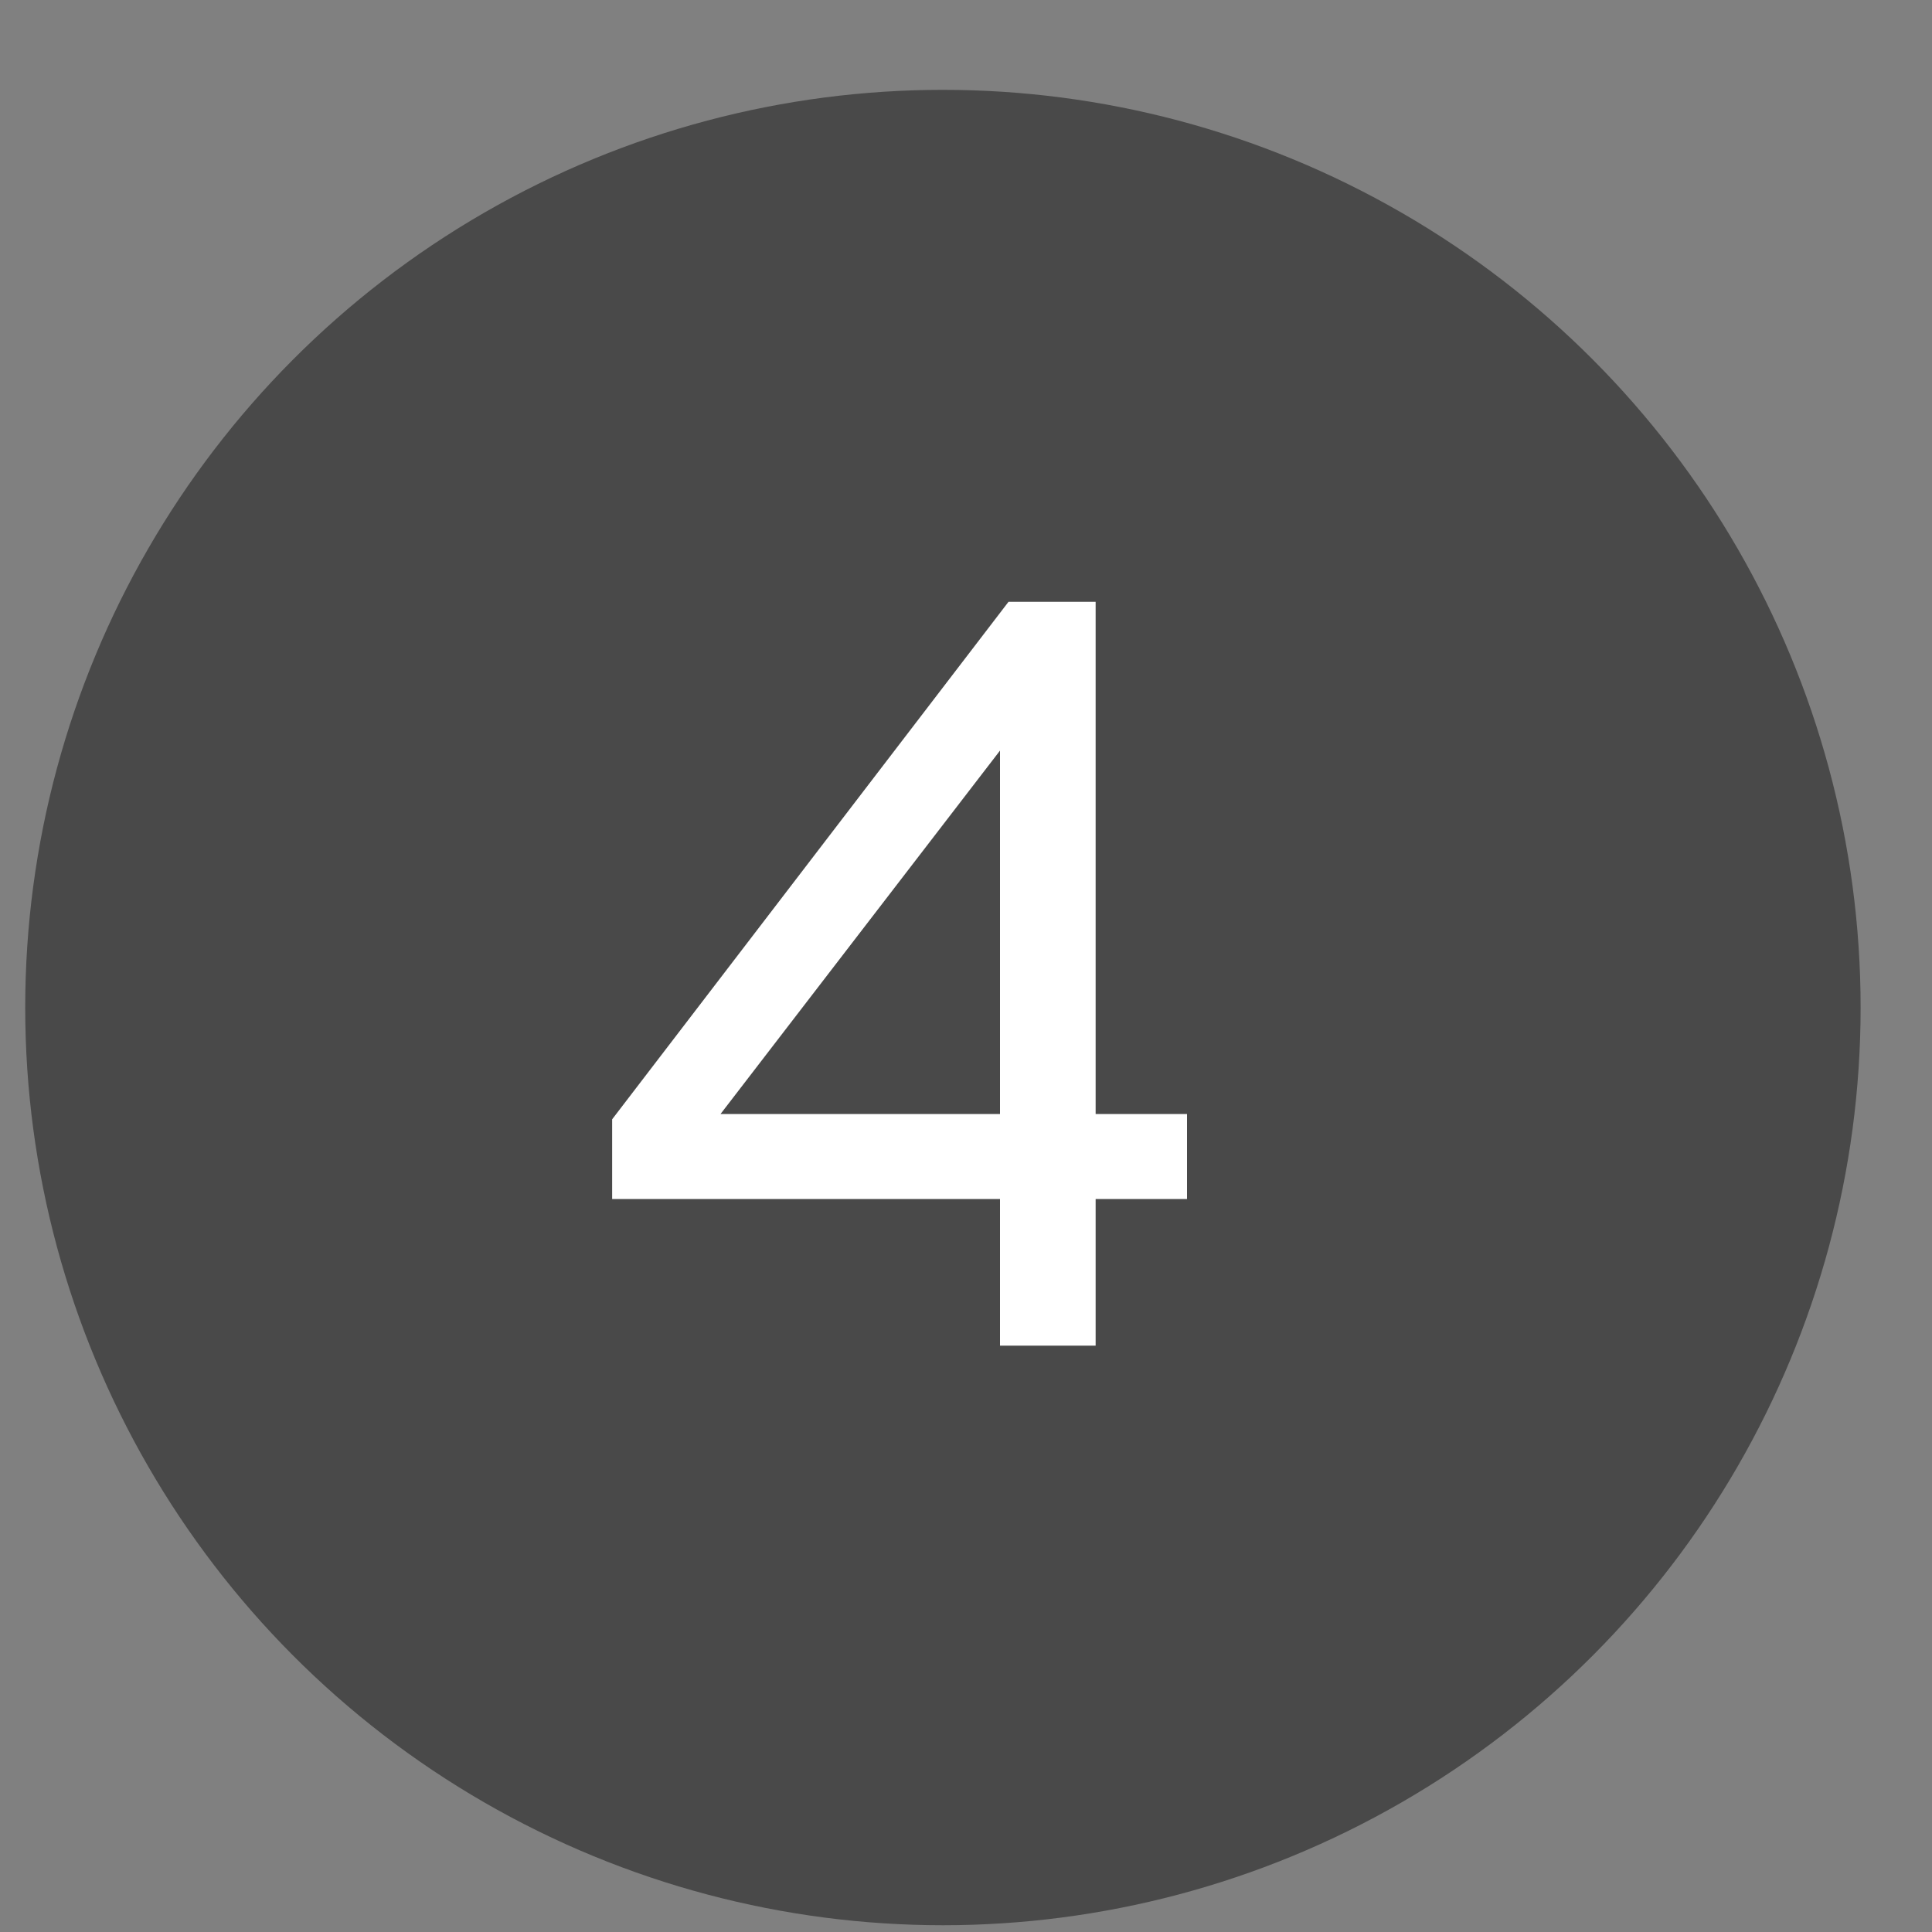 <?xml version="1.0" encoding="UTF-8"?> <svg xmlns="http://www.w3.org/2000/svg" width="20" height="20" viewBox="0 0 20 20" fill="none"><rect x="0" y="0" width="20" height="20" fill="#808080" stroke="none"/><circle cx="9.761" cy="10.43" r="9.5" fill="#494949"></circle><path d="M11.342 12.412V13.93H10.352V12.412H6.337V11.587L10.44 6.23H11.342L11.342 11.532H12.288V12.412H11.342ZM10.352 11.532L10.352 7.77L7.459 11.532H10.352Z" fill="white"></path></svg> 